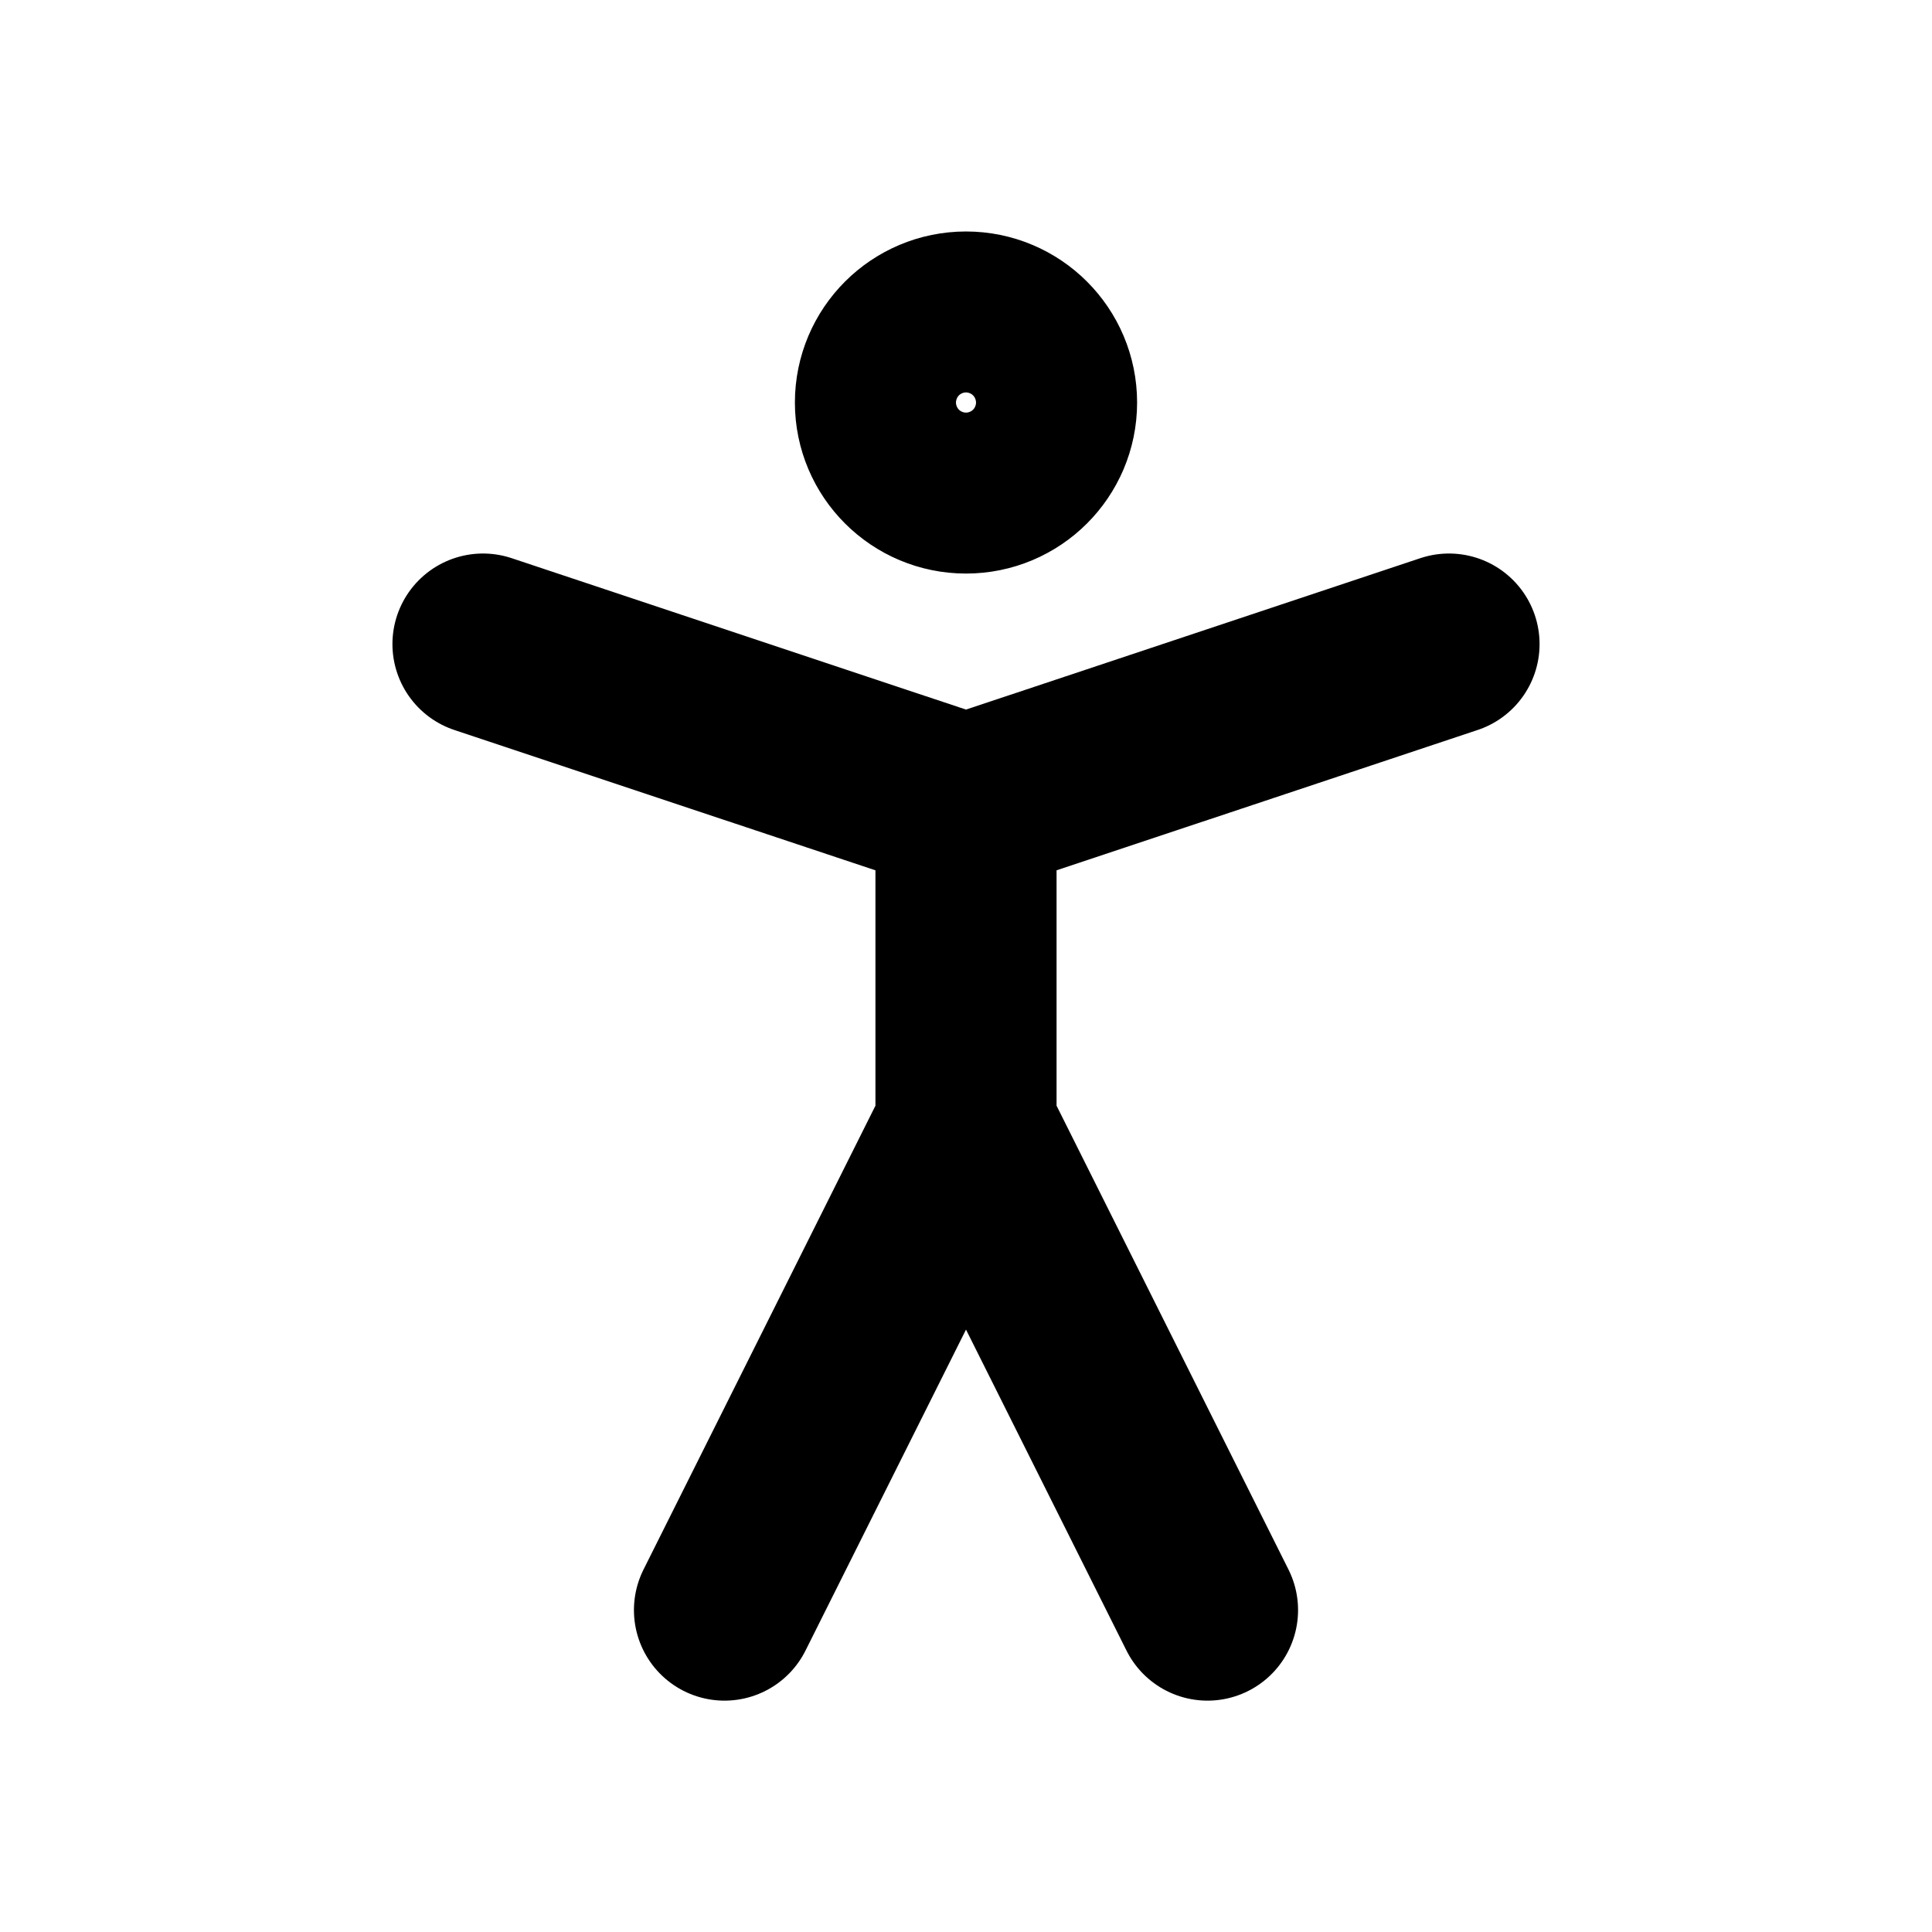 <svg xmlns="http://www.w3.org/2000/svg" width="16" height="16" viewBox="0 0 16 16" fill="none"><path d="M6 13.334L8 9.334M8 9.334L10 13.334M8 9.334V6.667M4 5.334L8 6.667M8 6.667L12 5.334M8.667 3.334C8.667 3.702 8.368 4 8 4C7.632 4 7.333 3.702 7.333 3.334C7.333 2.965 7.632 2.667 8 2.667C8.368 2.667 8.667 2.965 8.667 3.334Z" stroke="black" stroke-width="1.5" stroke-linecap="round" stroke-linejoin="round"></path></svg>